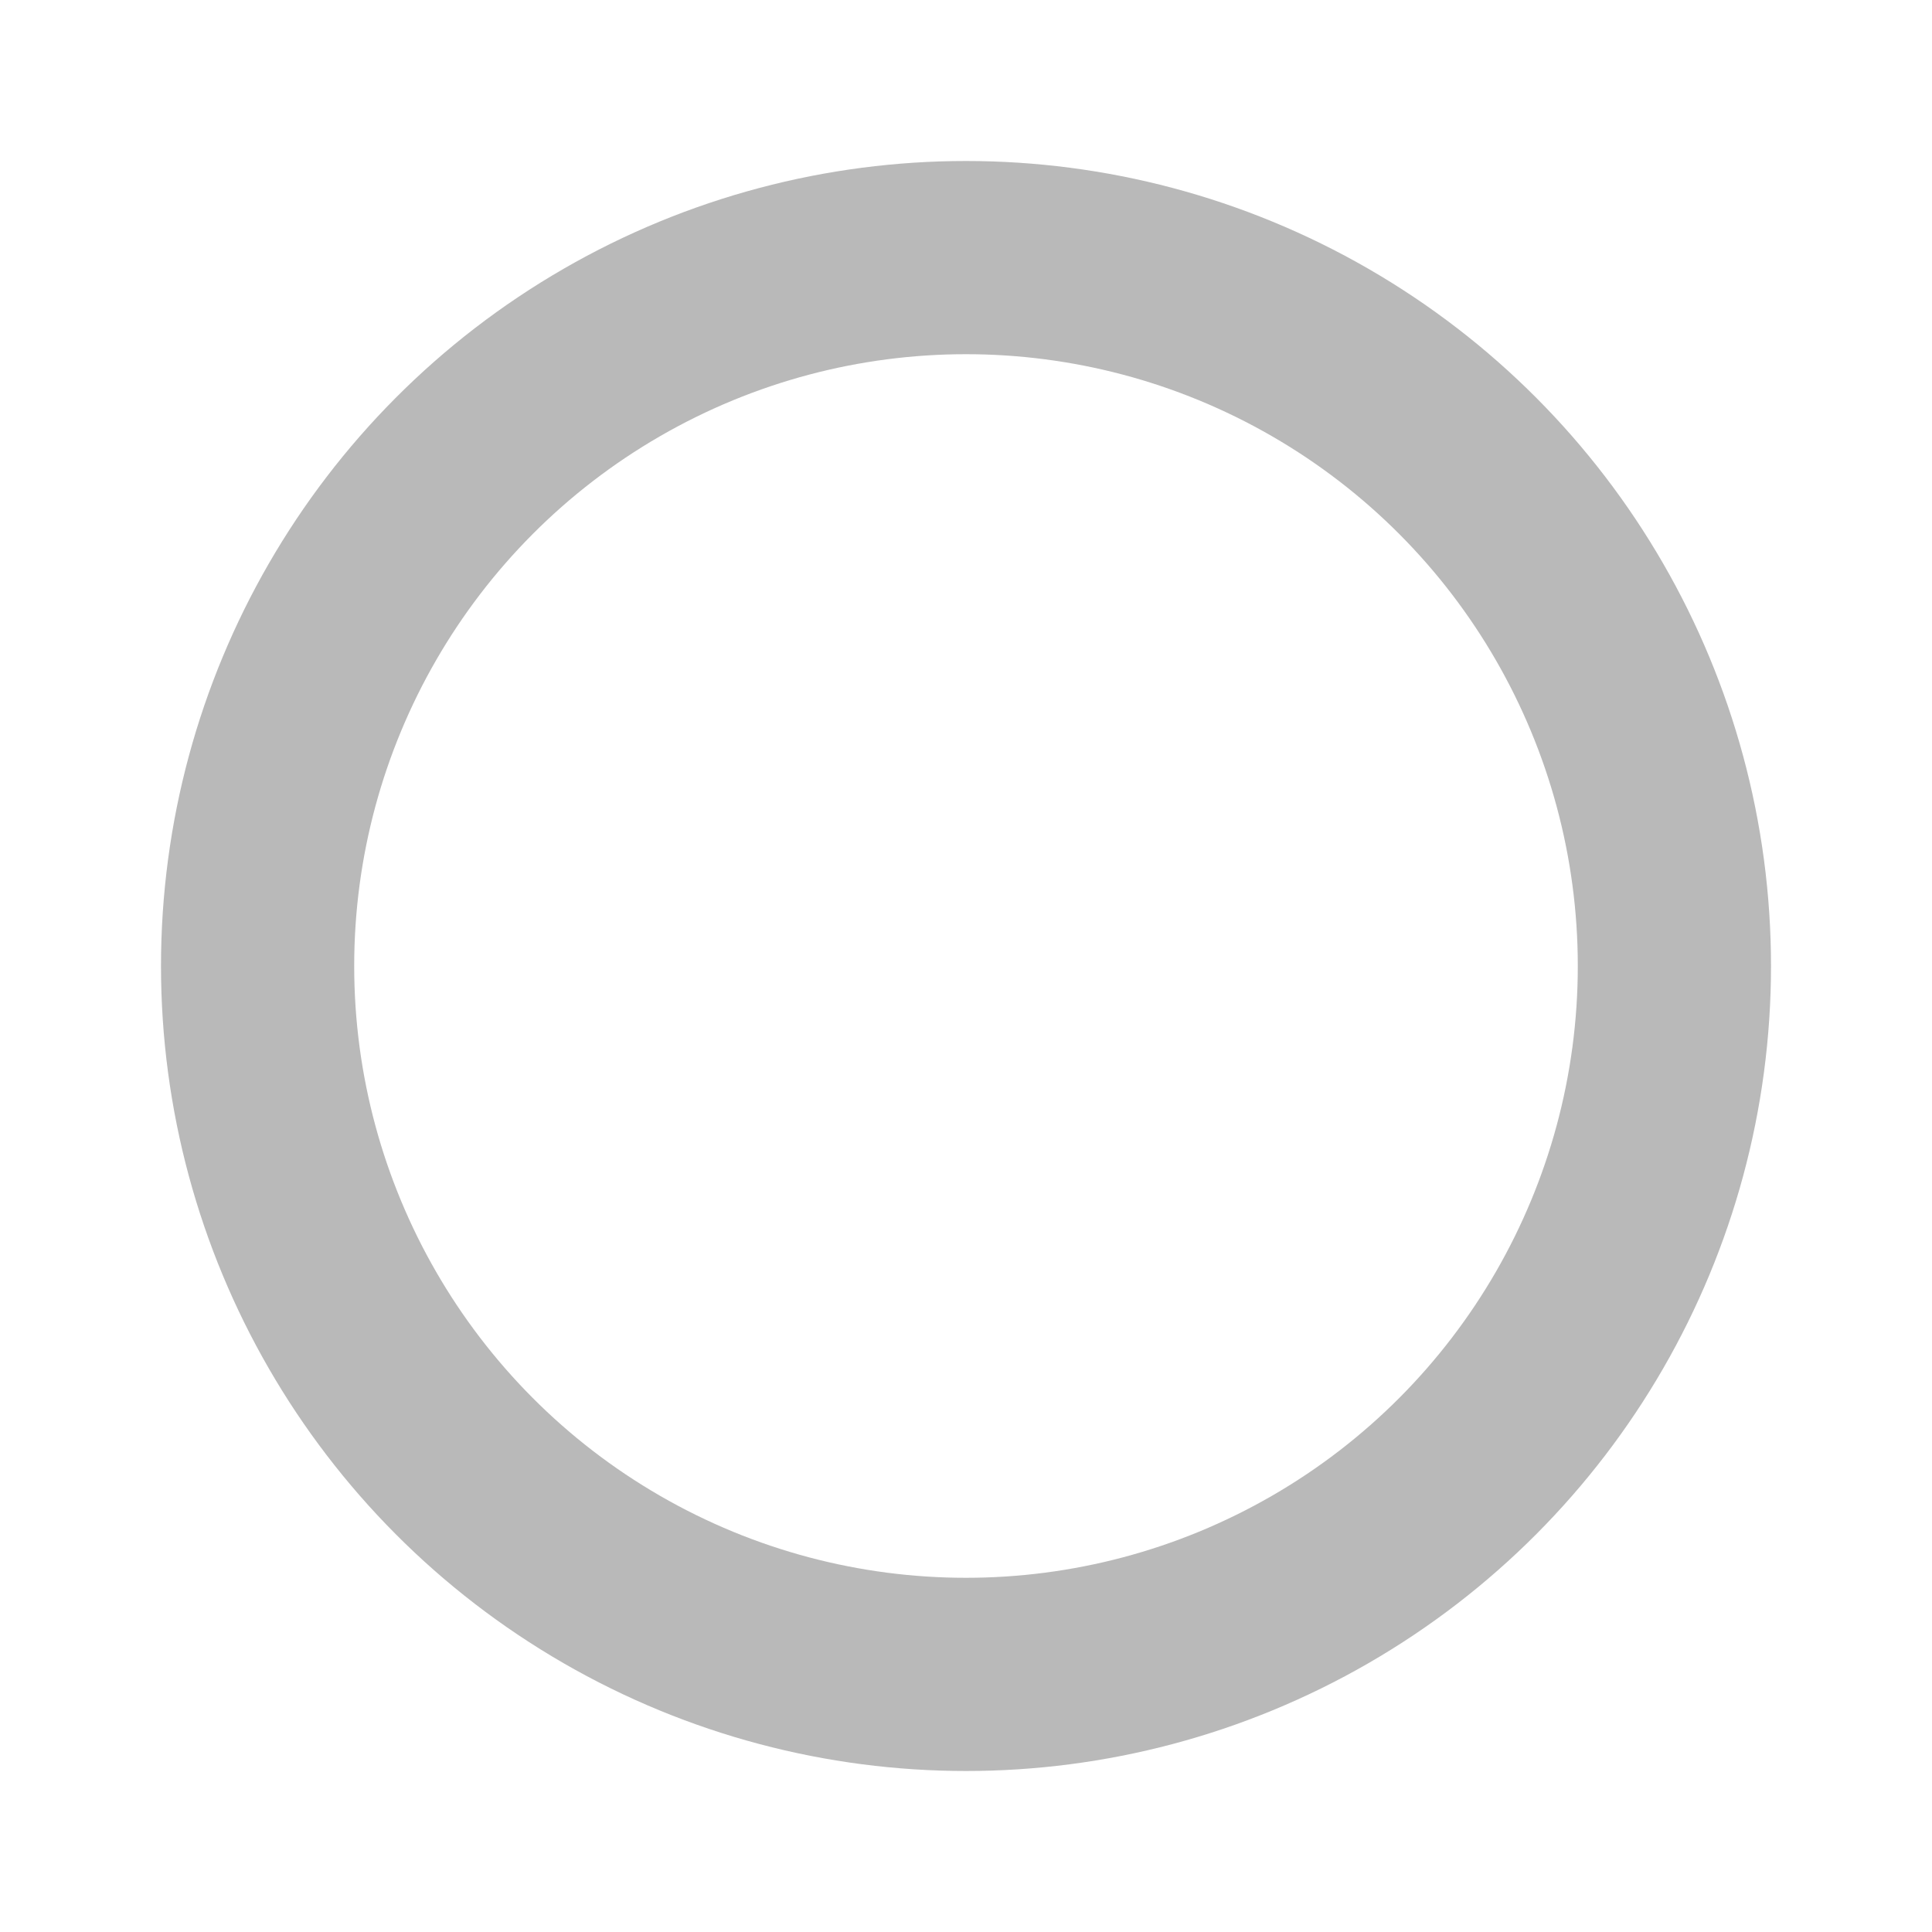 <svg xmlns="http://www.w3.org/2000/svg" width="30" height="30"><g data-name="グループ 663" fill="none"><g data-name="楕円形 171" transform="translate(2.5 2.5)" stroke="#b9b9b9" stroke-width="3"><circle cx="12.5" cy="12.5" r="12.5" stroke="none"/><circle cx="12.5" cy="12.5" r="11"/></g><path data-name="長方形 679" d="M0 0h30v30H0z"/></g></svg>